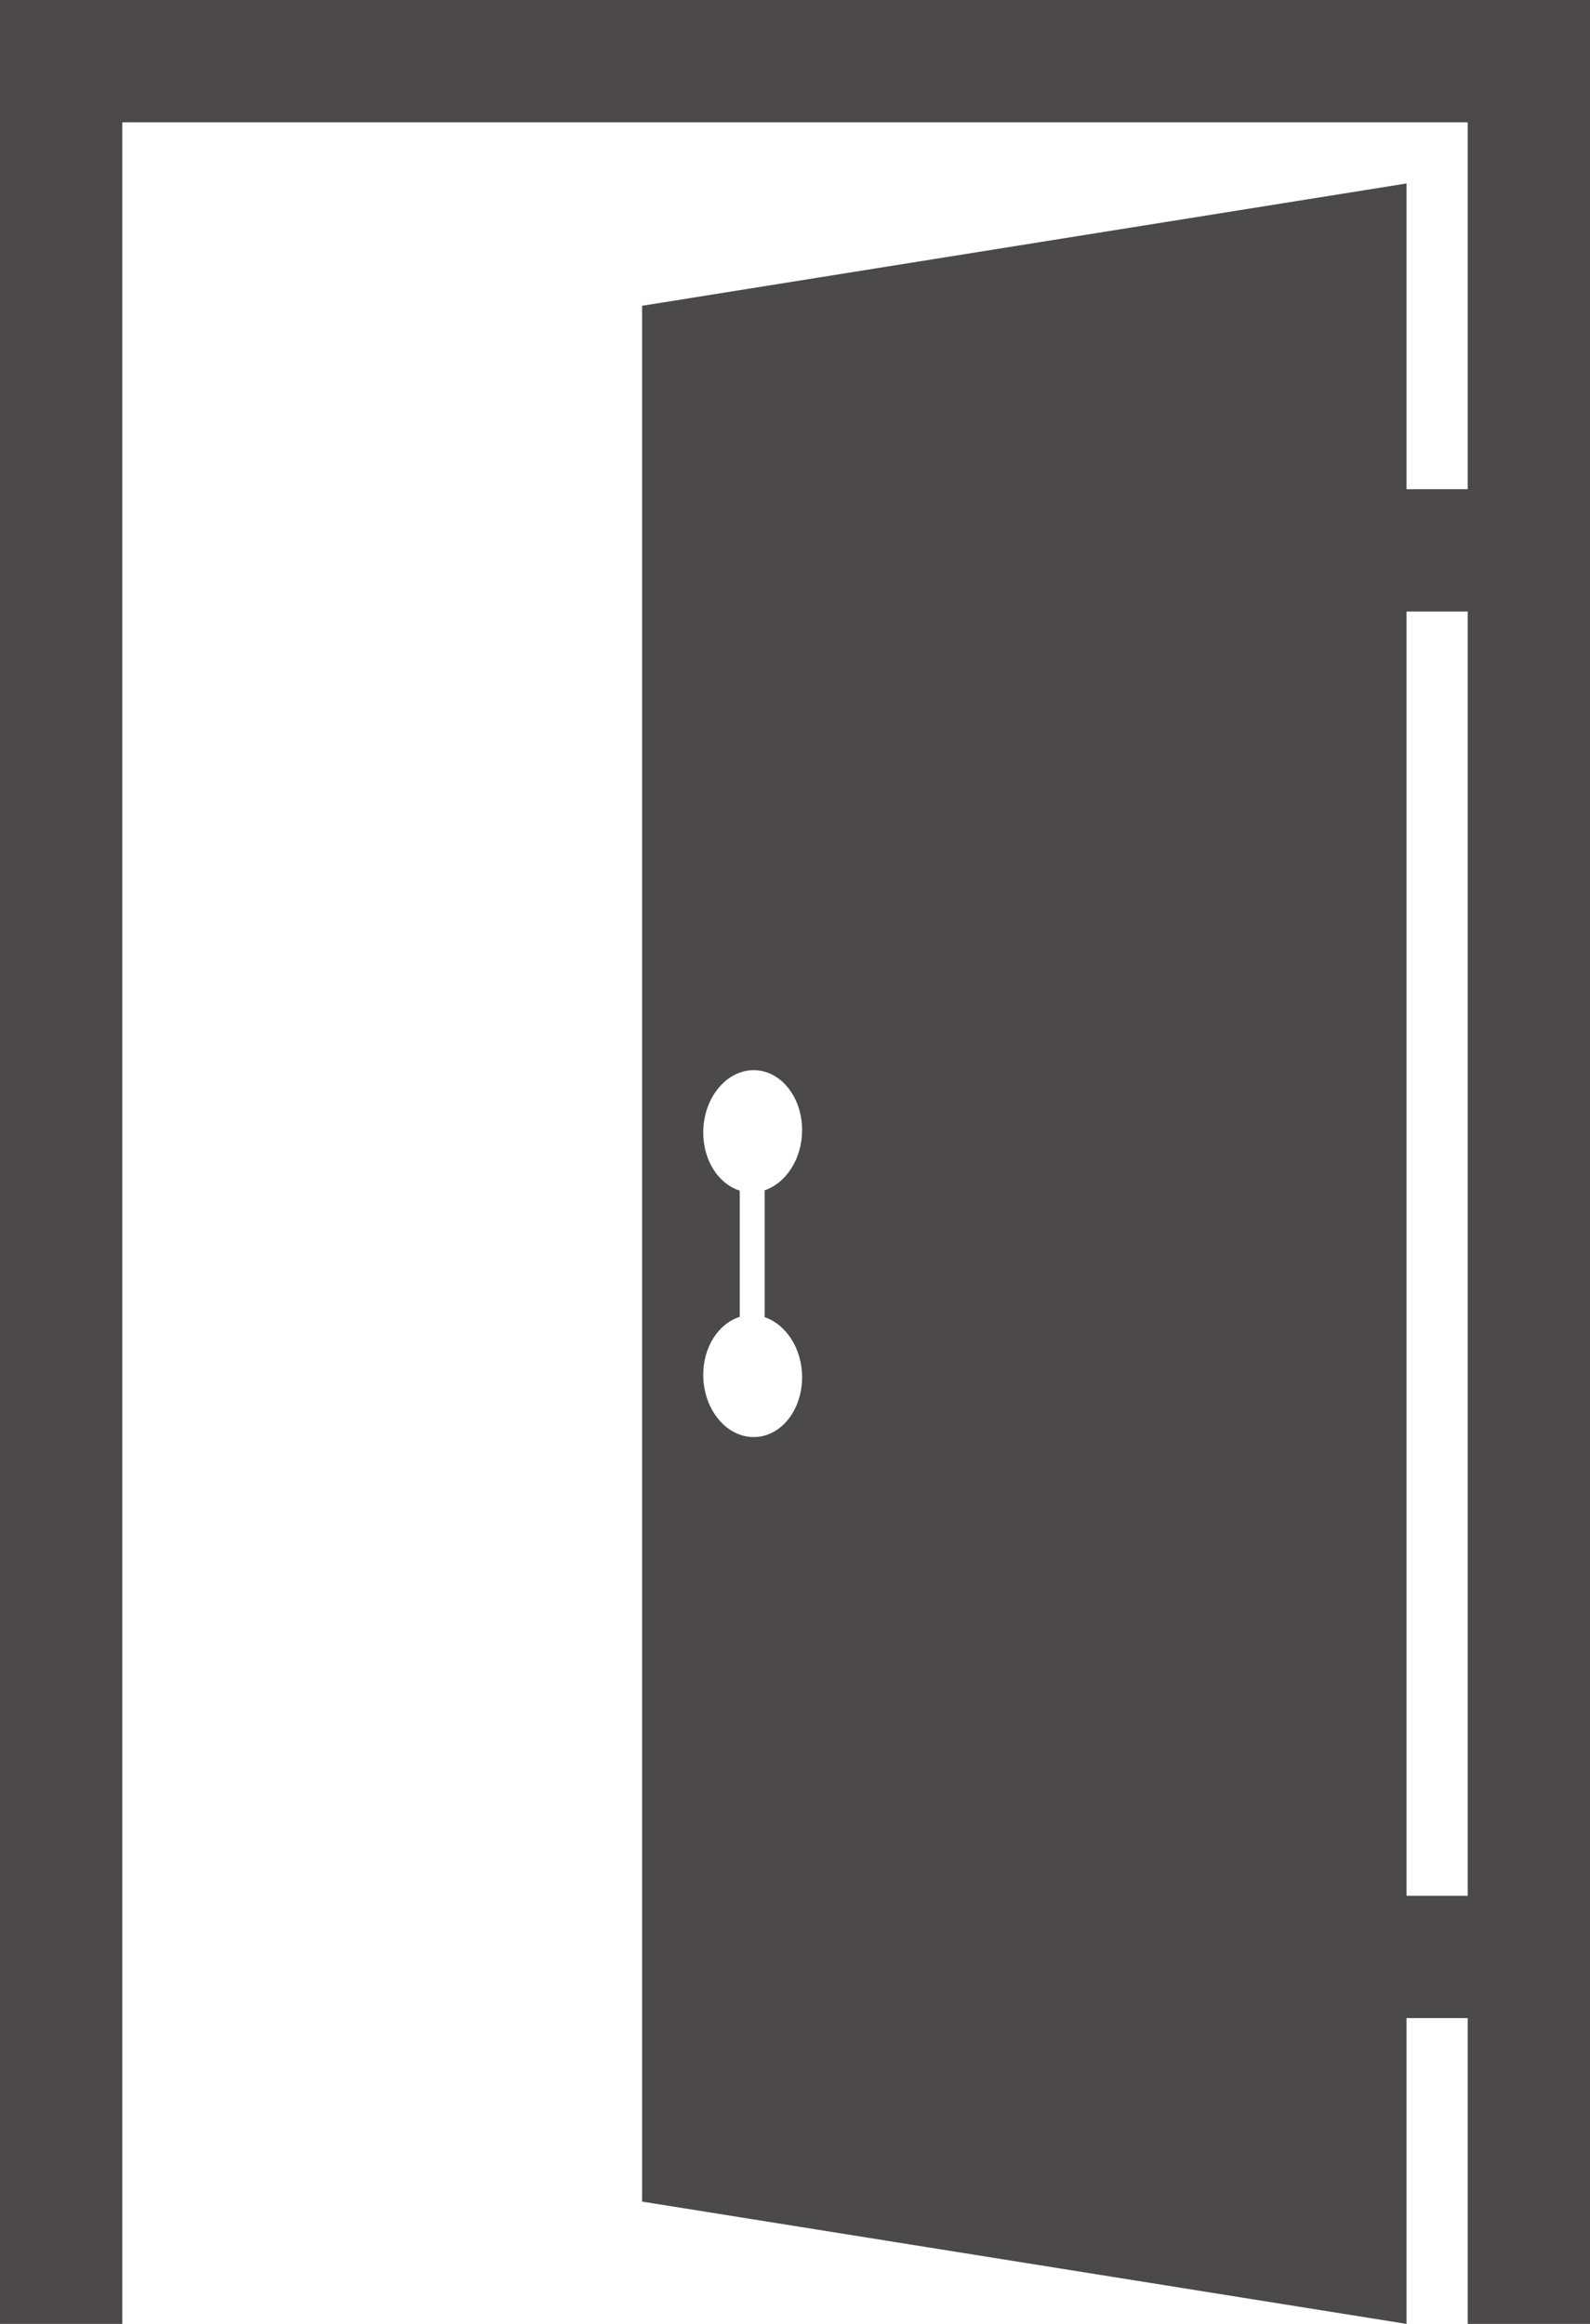 <svg xmlns="http://www.w3.org/2000/svg" xmlns:xlink="http://www.w3.org/1999/xlink" preserveAspectRatio="xMidYMid meet" viewBox="588.6 294.3 1275.3 1863.9" style="fill: rgb(0, 0, 0);"><g id="__id137_sodmzs952c"><path d="M 1191.879 1152.648 C 1197.391 1152.43 1202.629 1153.617 1207.402 1155.938 C 1212.191 1158.27 1216.531 1161.73 1220.141 1166.078 C 1223.781 1170.43 1226.75 1175.668 1228.762 1181.508 C 1230.82 1187.367 1231.949 1193.828 1231.949 1200.637 C 1231.949 1206.43 1231.141 1212 1229.652 1217.168 C 1228.191 1222.348 1226.031 1227.141 1223.332 1231.359 C 1220.652 1235.598 1217.41 1239.281 1213.82 1242.27 C 1210.18 1245.25 1206.18 1247.539 1201.922 1248.98 L 1201.922 1350.77 C 1206.18 1352.199 1210.18 1354.488 1213.82 1357.469 C 1217.41 1360.461 1220.652 1364.129 1223.332 1368.348 C 1226.031 1372.57 1228.191 1377.34 1229.652 1382.48 C 1231.141 1387.629 1231.949 1393.148 1231.949 1398.898 C 1231.949 1405.758 1230.82 1412.25 1228.762 1418.098 C 1226.75 1423.961 1223.781 1429.188 1220.141 1433.531 C 1216.531 1437.859 1212.191 1441.309 1207.402 1443.617 C 1202.629 1445.918 1197.391 1447.09 1191.879 1446.879 C 1186.422 1446.66 1181.199 1445.109 1176.512 1442.469 C 1171.789 1439.84 1167.57 1436.121 1164.051 1431.598 C 1160.512 1427.09 1157.66 1421.758 1155.691 1415.891 C 1153.75 1410.02 1152.652 1403.598 1152.652 1396.879 C 1152.652 1391.25 1153.422 1385.879 1154.852 1380.898 C 1156.293 1375.898 1158.352 1371.32 1160.961 1367.258 C 1163.57 1363.199 1166.691 1359.66 1170.23 1356.828 C 1173.77 1353.98 1177.703 1351.82 1181.922 1350.5 L 1181.922 1249.238 C 1177.703 1247.93 1173.77 1245.77 1170.23 1242.918 C 1166.691 1240.07 1163.57 1236.539 1160.961 1232.461 C 1158.352 1228.391 1156.293 1223.777 1154.852 1218.77 C 1153.422 1213.75 1152.652 1208.328 1152.652 1202.648 C 1152.652 1195.988 1153.75 1189.59 1155.691 1183.738 C 1157.66 1177.867 1160.512 1172.539 1164.051 1168.02 C 1167.57 1163.48 1171.789 1159.738 1176.512 1157.09 C 1181.199 1154.438 1186.422 1152.871 1191.879 1152.648 Z M 1765.805 1814.848 L 1716.738 1814.848 L 1716.738 784.793 L 1765.805 784.793 Z M 588.602 294.297 L 588.602 2158.199 L 686.699 2158.199 L 686.699 392.398 L 1765.805 392.398 L 1765.805 686.695 L 1716.738 686.695 L 1716.738 441.453 L 1103.602 539.551 L 1103.602 2060.098 L 1716.738 2158.199 L 1716.738 1912.949 L 1765.805 1912.949 L 1765.805 2158.199 L 1863.906 2158.199 L 1863.906 294.297 L 588.602 294.297" style="fill: rgb(75, 73, 73);"></path></g></svg>